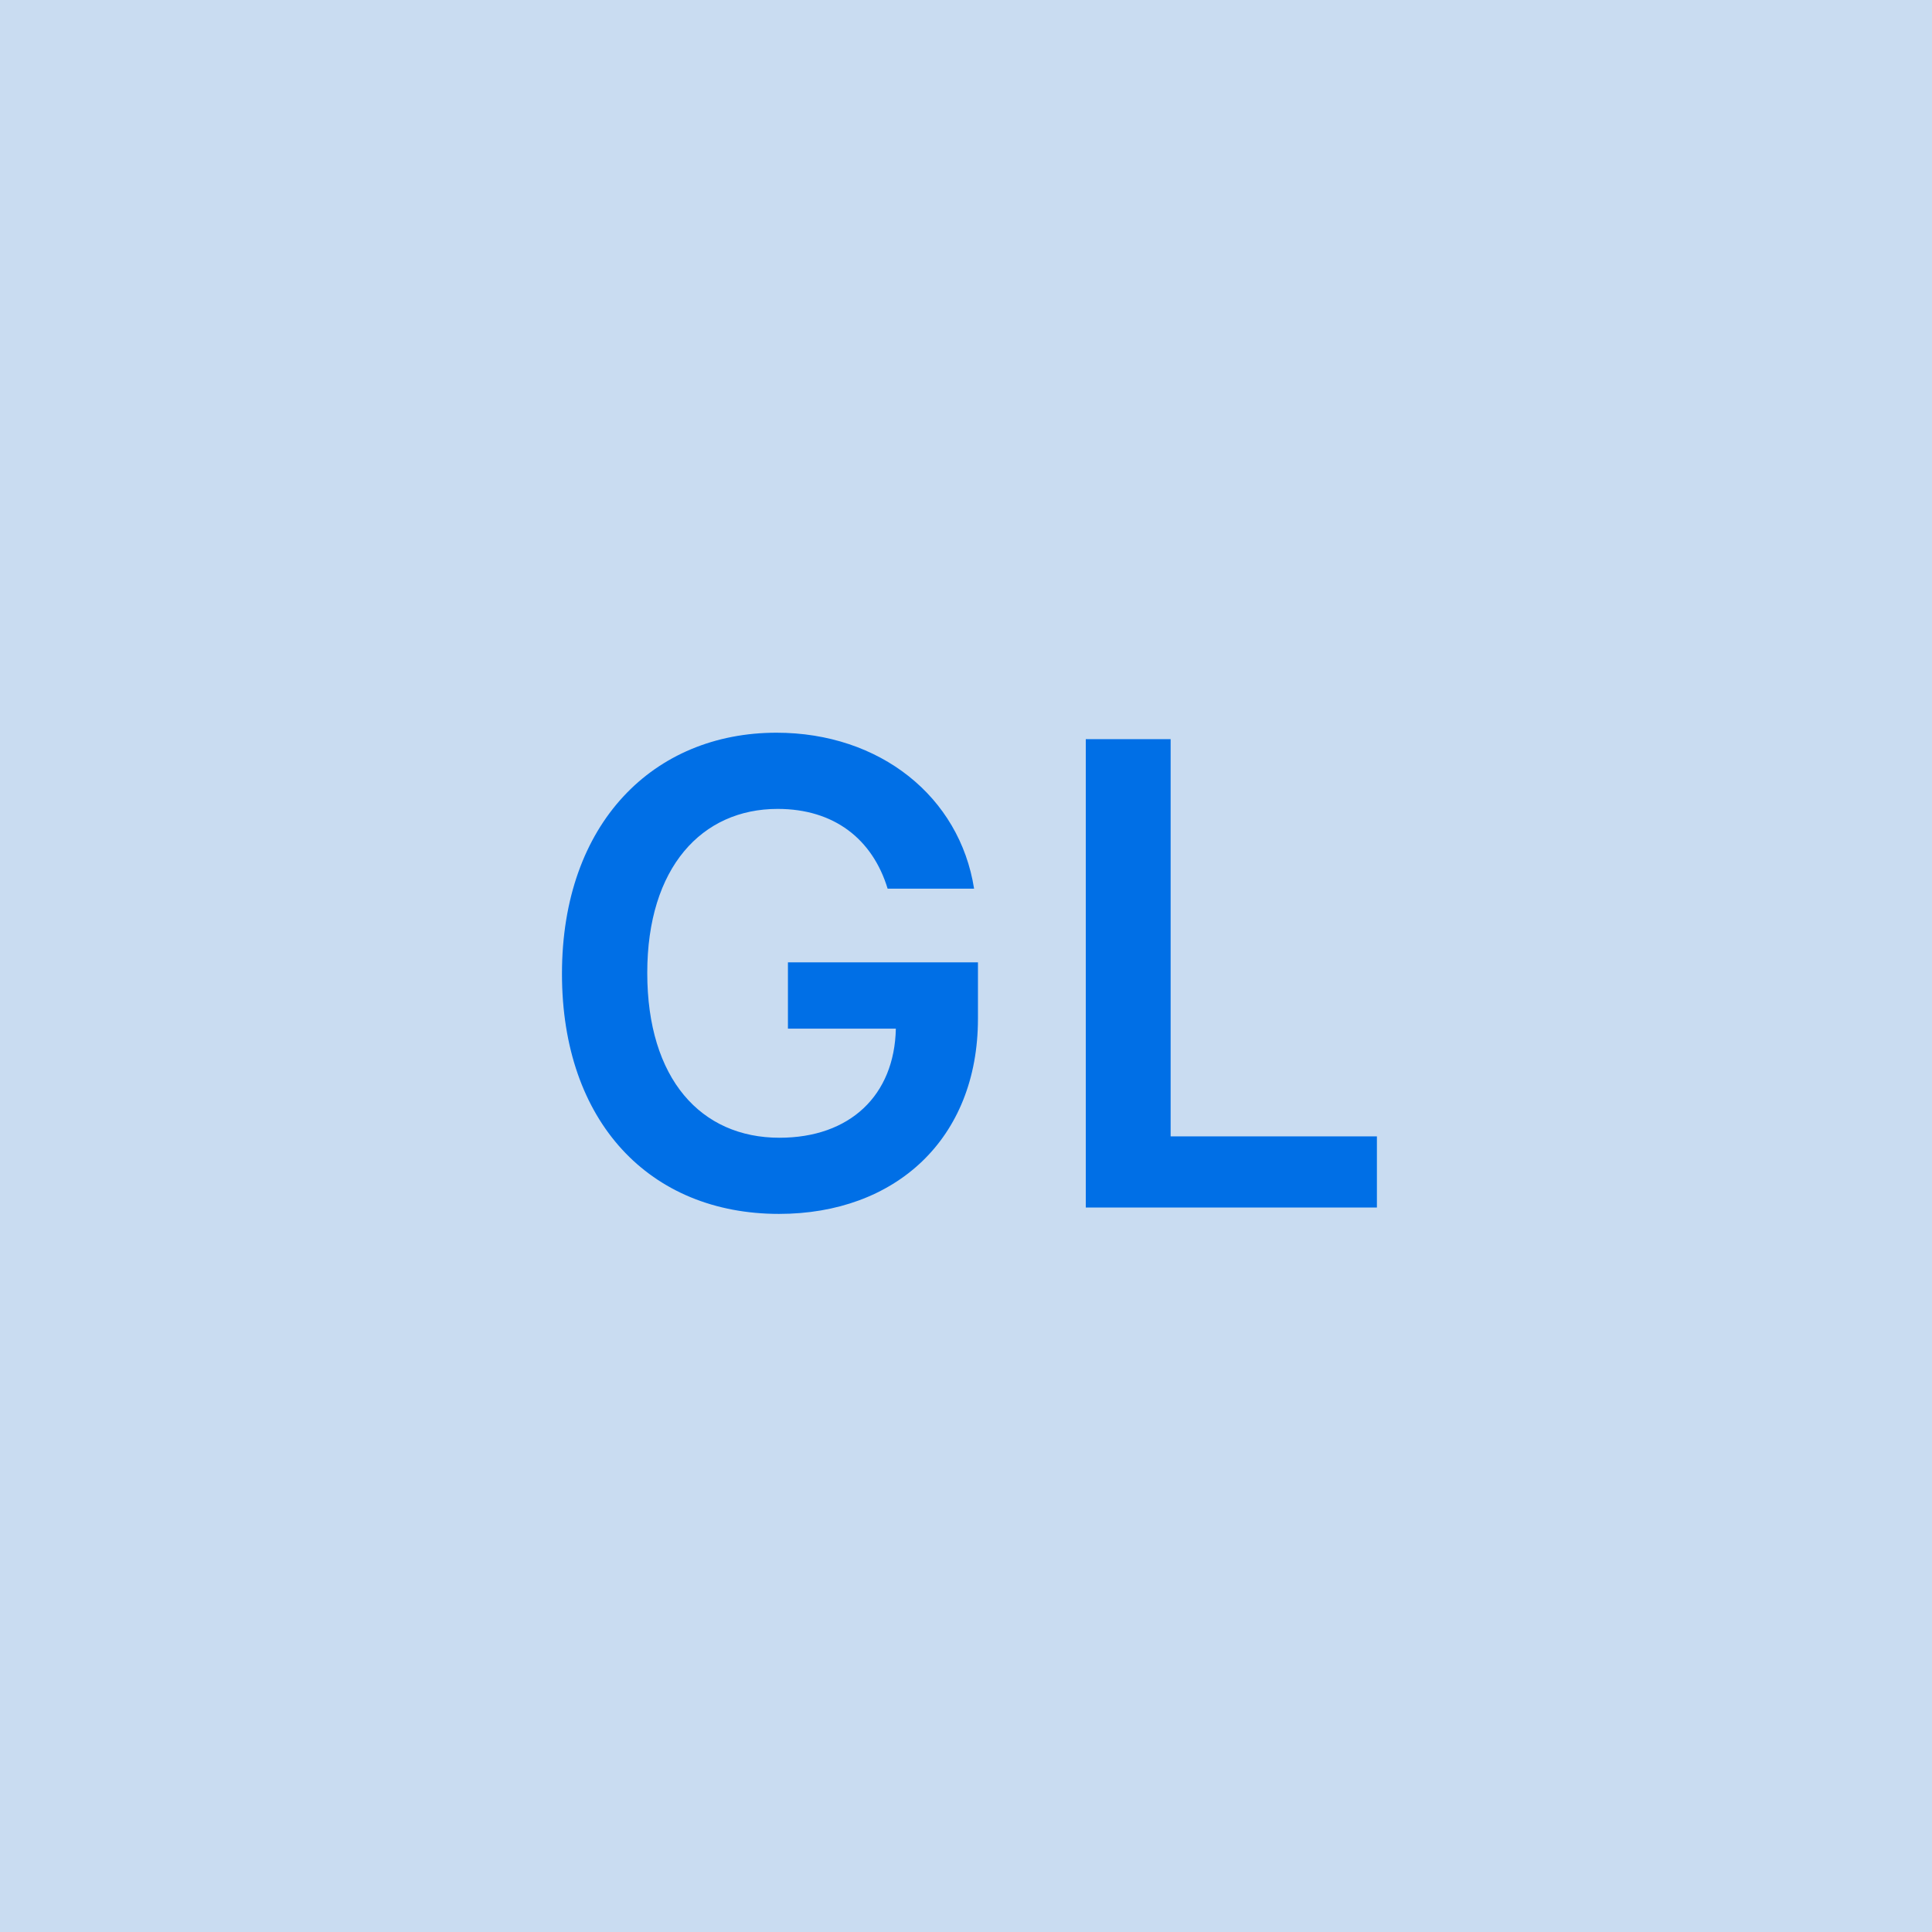 <svg width="48" height="48" viewBox="0 0 48 48" fill="none" xmlns="http://www.w3.org/2000/svg"><g clip-path="url(#clip0_4_2886)"><rect width="48" height="48" fill="#C9DCF1"/><path d="M22.053 22.079H24.201C23.843 19.796 21.865 18.204 19.291 18.204C16.246 18.204 13.962 20.443 13.962 24.193C13.962 27.875 16.144 30.159 19.354 30.159C22.235 30.159 24.297 28.307 24.297 25.307V23.909H19.576V25.557H22.257C22.223 27.216 21.115 28.267 19.365 28.267C17.416 28.267 16.081 26.807 16.081 24.171C16.081 21.551 17.439 20.097 19.32 20.097C20.723 20.097 21.678 20.847 22.053 22.079ZM26.976 30H34.209V28.233H29.084V18.364H26.976V30Z" fill="#006FE6"/></g><defs><clipPath id="clip0_4_2886"><rect width="48" height="48" fill="white"/></clipPath></defs></svg>